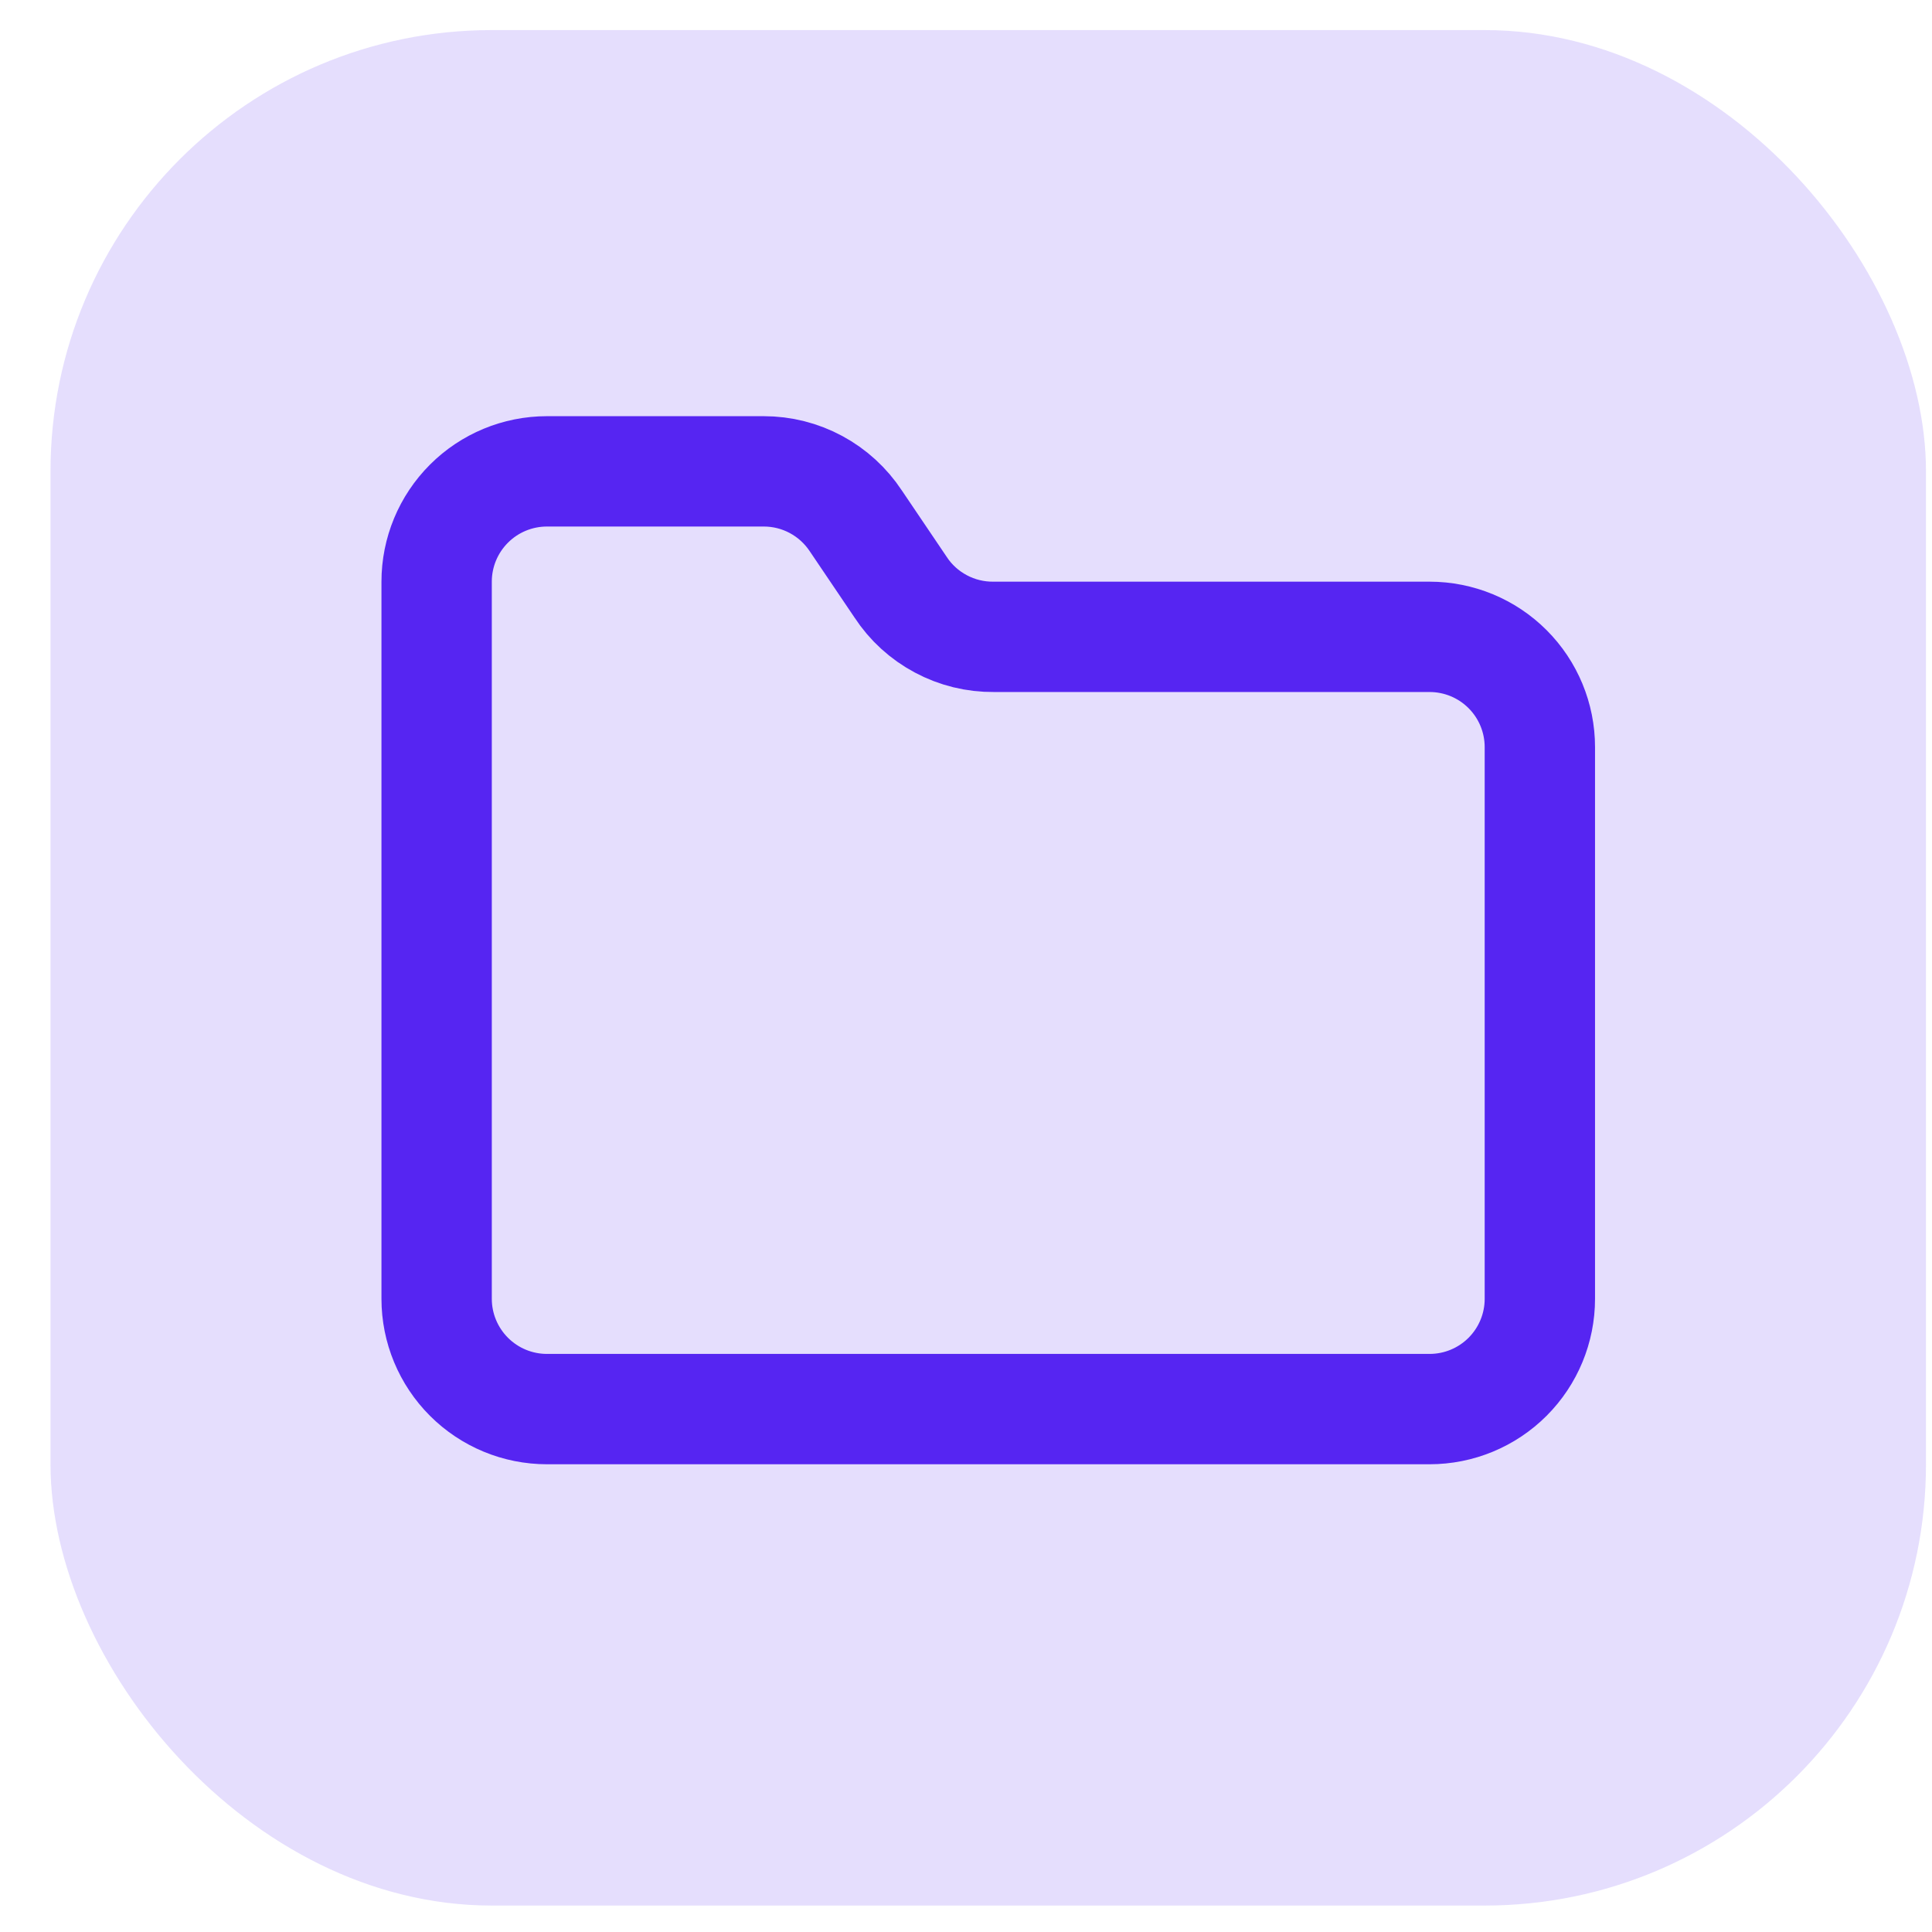 <svg width="35" height="35" viewBox="0 0 35 35" fill="none" xmlns="http://www.w3.org/2000/svg">
<rect x="0.915" y="0.545" width="33.976" height="33.976" rx="7.994" fill="#5625F2" fill-opacity="0.15"/>
<path d="M25.898 25.527C26.428 25.527 26.936 25.317 27.311 24.942C27.686 24.567 27.896 24.059 27.896 23.529V13.535C27.896 13.005 27.686 12.497 27.311 12.122C26.936 11.747 26.428 11.537 25.898 11.537H18.003C17.669 11.54 17.339 11.46 17.044 11.302C16.749 11.145 16.498 10.917 16.315 10.637L15.505 9.438C15.323 9.162 15.075 8.935 14.784 8.778C14.493 8.621 14.167 8.539 13.836 8.539H9.909C9.379 8.539 8.871 8.749 8.496 9.124C8.121 9.499 7.91 10.007 7.91 10.537V23.529C7.91 24.059 8.121 24.567 8.496 24.942C8.871 25.317 9.379 25.527 9.909 25.527H25.898Z" stroke="#5625F2" stroke-width="1.999" stroke-linecap="round" stroke-linejoin="round"/>
</svg>
